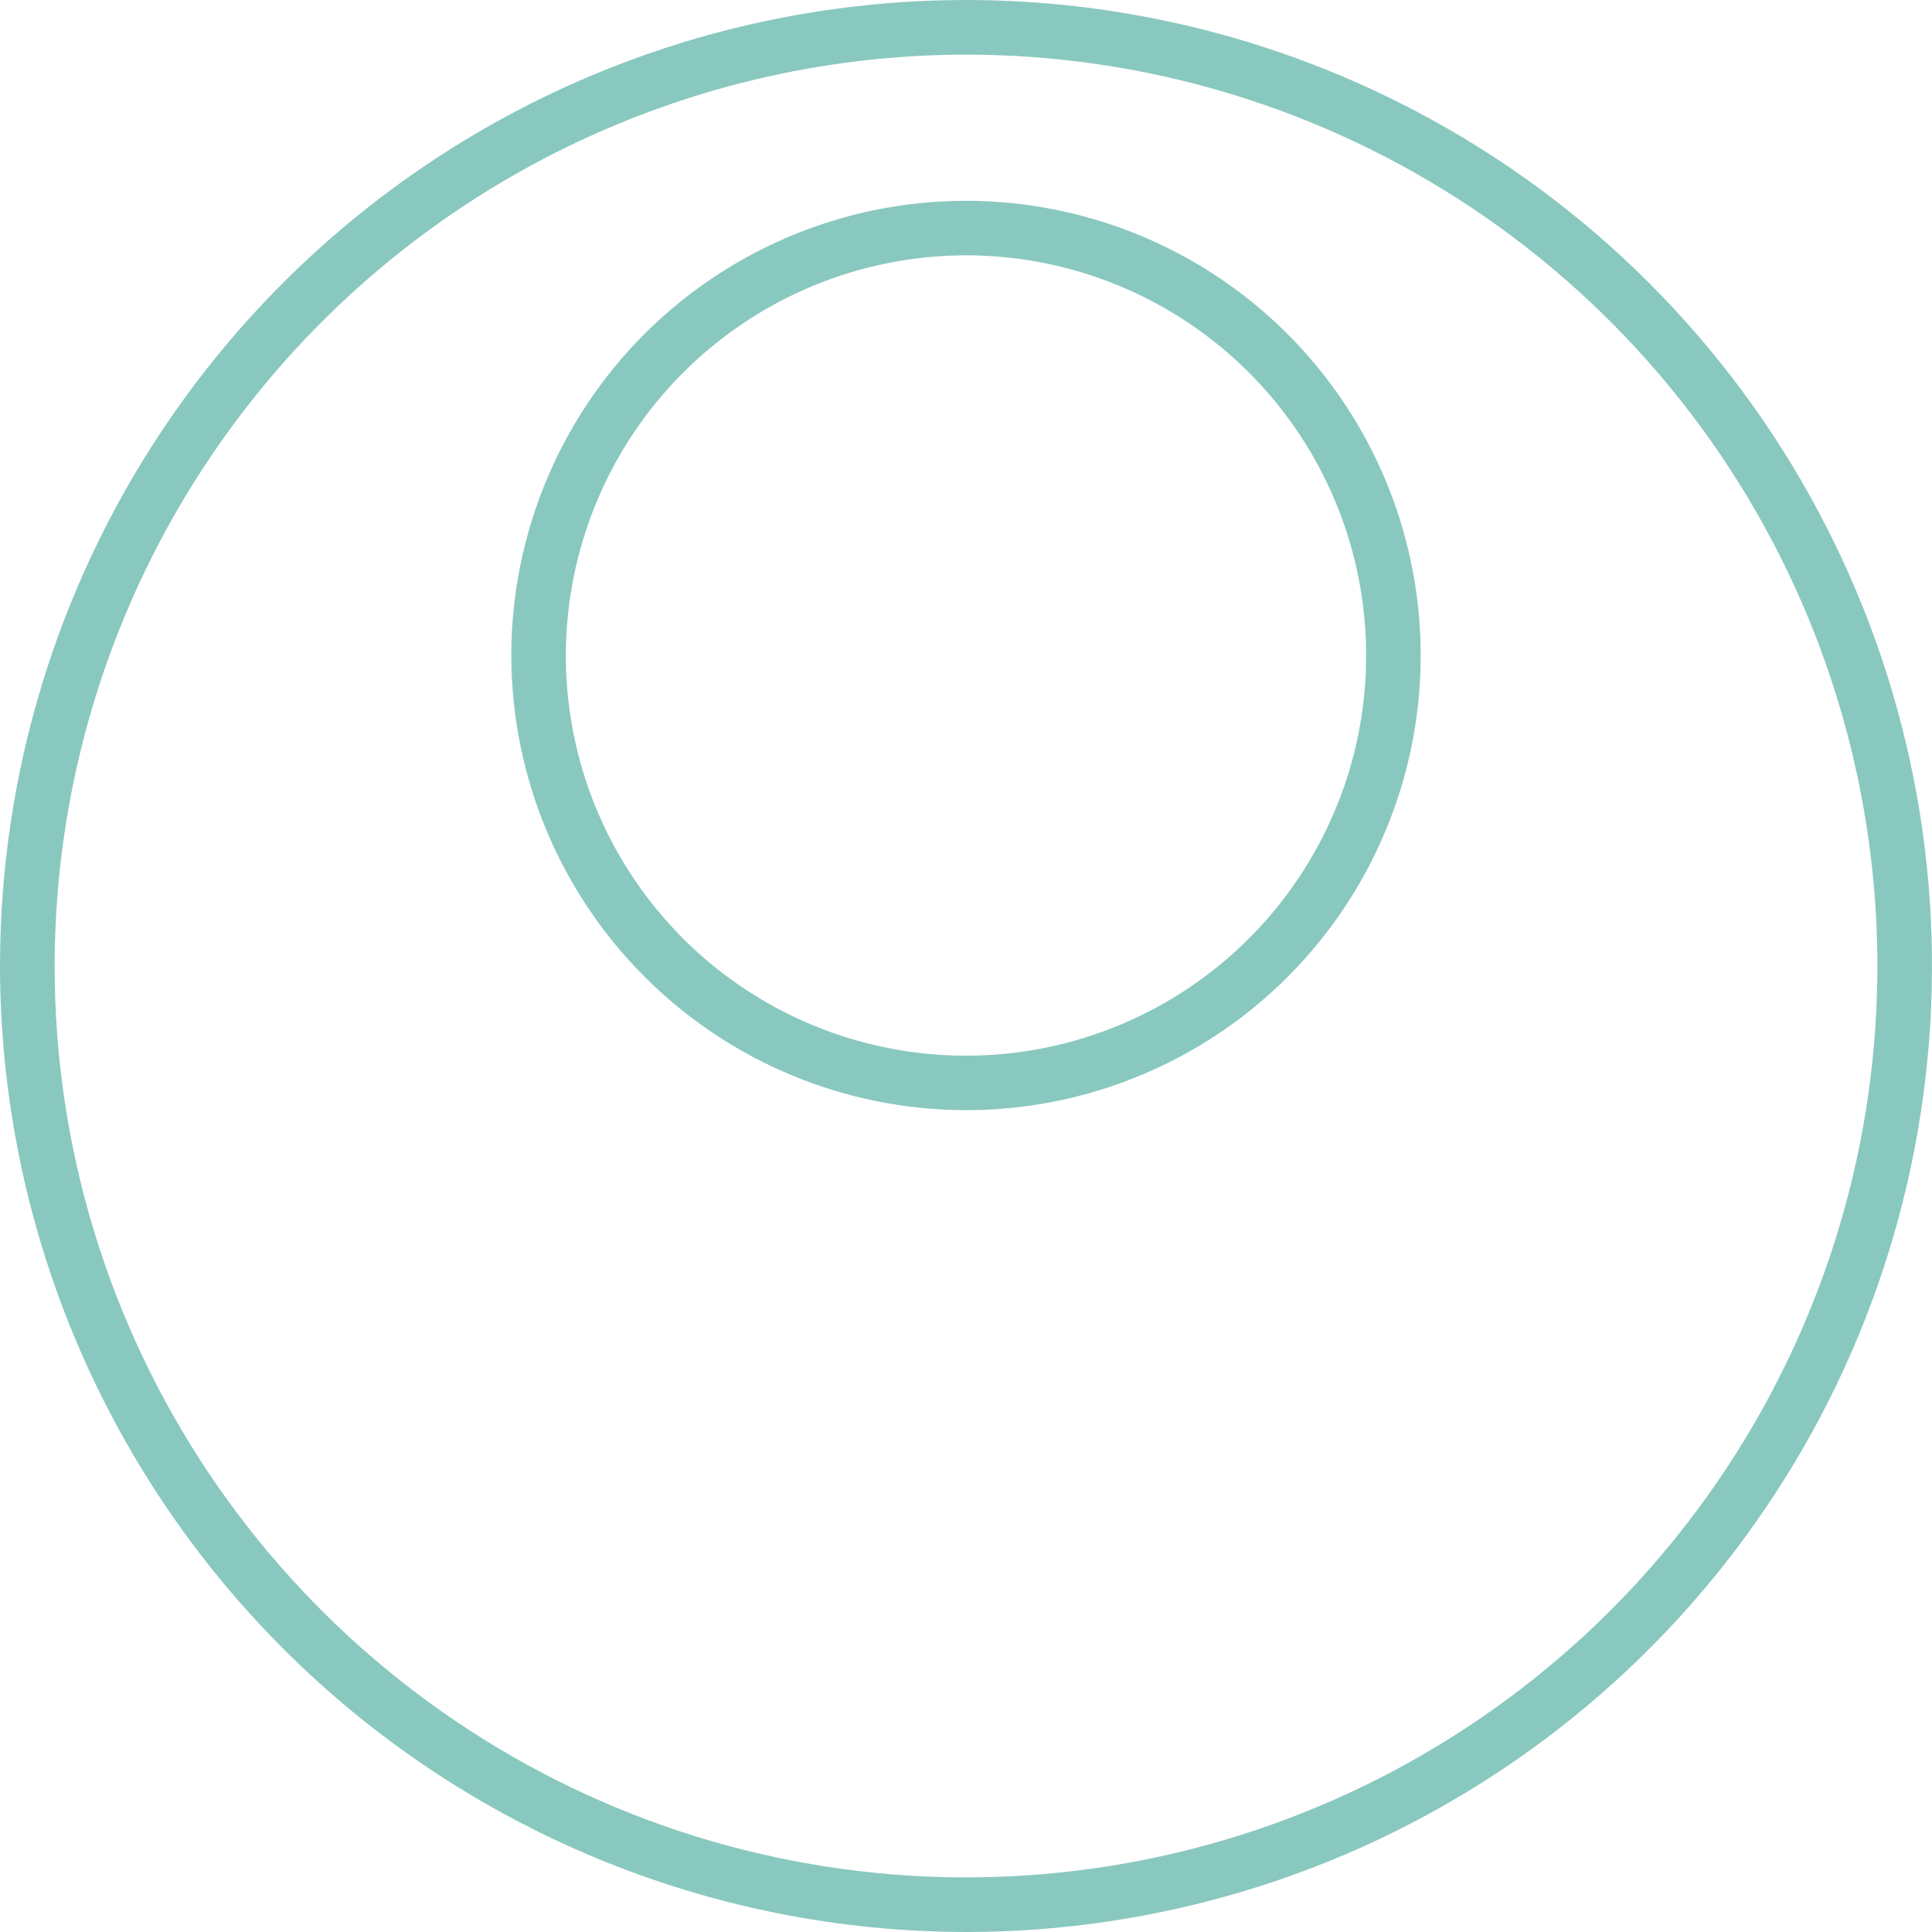 <?xml version="1.0" encoding="utf-8"?>
<svg xmlns="http://www.w3.org/2000/svg" fill="none" height="100%" overflow="visible" preserveAspectRatio="none" style="display: block;" viewBox="0 0 40 40" width="100%">
<g id="Vector">
<path d="M20 40C23.956 40 27.822 38.827 31.111 36.629C34.4 34.432 36.964 31.308 38.478 27.654C39.991 23.999 40.387 19.978 39.616 16.098C38.844 12.219 36.939 8.655 34.142 5.858C31.345 3.061 27.781 1.156 23.902 0.384C20.022 -0.387 16.001 0.009 12.346 1.522C8.692 3.036 5.568 5.6 3.371 8.889C1.173 12.178 0 16.044 0 20C0.006 25.302 2.115 30.386 5.865 34.136C9.614 37.885 14.697 39.994 20 40ZM20 1.131C23.732 1.131 27.38 2.237 30.483 4.311C33.586 6.384 36.005 9.331 37.433 12.779C38.861 16.227 39.235 20.021 38.507 23.681C37.779 27.341 35.981 30.704 33.343 33.343C30.704 35.981 27.341 37.779 23.681 38.507C20.021 39.235 16.227 38.861 12.779 37.433C9.331 36.005 6.384 33.586 4.311 30.483C2.237 27.38 1.131 23.732 1.131 20C1.136 14.997 3.126 10.201 6.663 6.663C10.201 3.126 14.997 1.136 20 1.131Z" fill="#89C8BF"/>
<path d="M20 22.985C21.862 22.985 23.682 22.433 25.23 21.399C26.778 20.364 27.985 18.894 28.697 17.174C29.41 15.454 29.596 13.561 29.233 11.735C28.869 9.909 27.973 8.232 26.656 6.915C25.34 5.598 23.662 4.702 21.836 4.339C20.01 3.975 18.117 4.162 16.397 4.874C14.677 5.587 13.207 6.793 12.172 8.341C11.138 9.89 10.586 11.71 10.586 13.572C10.589 16.067 11.582 18.46 13.347 20.224C15.112 21.989 17.504 22.982 20 22.985ZM20 5.286C21.638 5.286 23.24 5.772 24.603 6.683C25.965 7.593 27.027 8.887 27.654 10.401C28.281 11.915 28.445 13.581 28.126 15.188C27.806 16.795 27.017 18.271 25.858 19.43C24.7 20.589 23.223 21.378 21.616 21.698C20.009 22.017 18.343 21.853 16.829 21.226C15.315 20.599 14.021 19.537 13.111 18.174C12.2 16.812 11.715 15.21 11.715 13.572C11.717 11.375 12.59 9.269 14.144 7.715C15.697 6.162 17.803 5.289 20 5.286Z" fill="#89C8BF"/>
</g>
</svg>